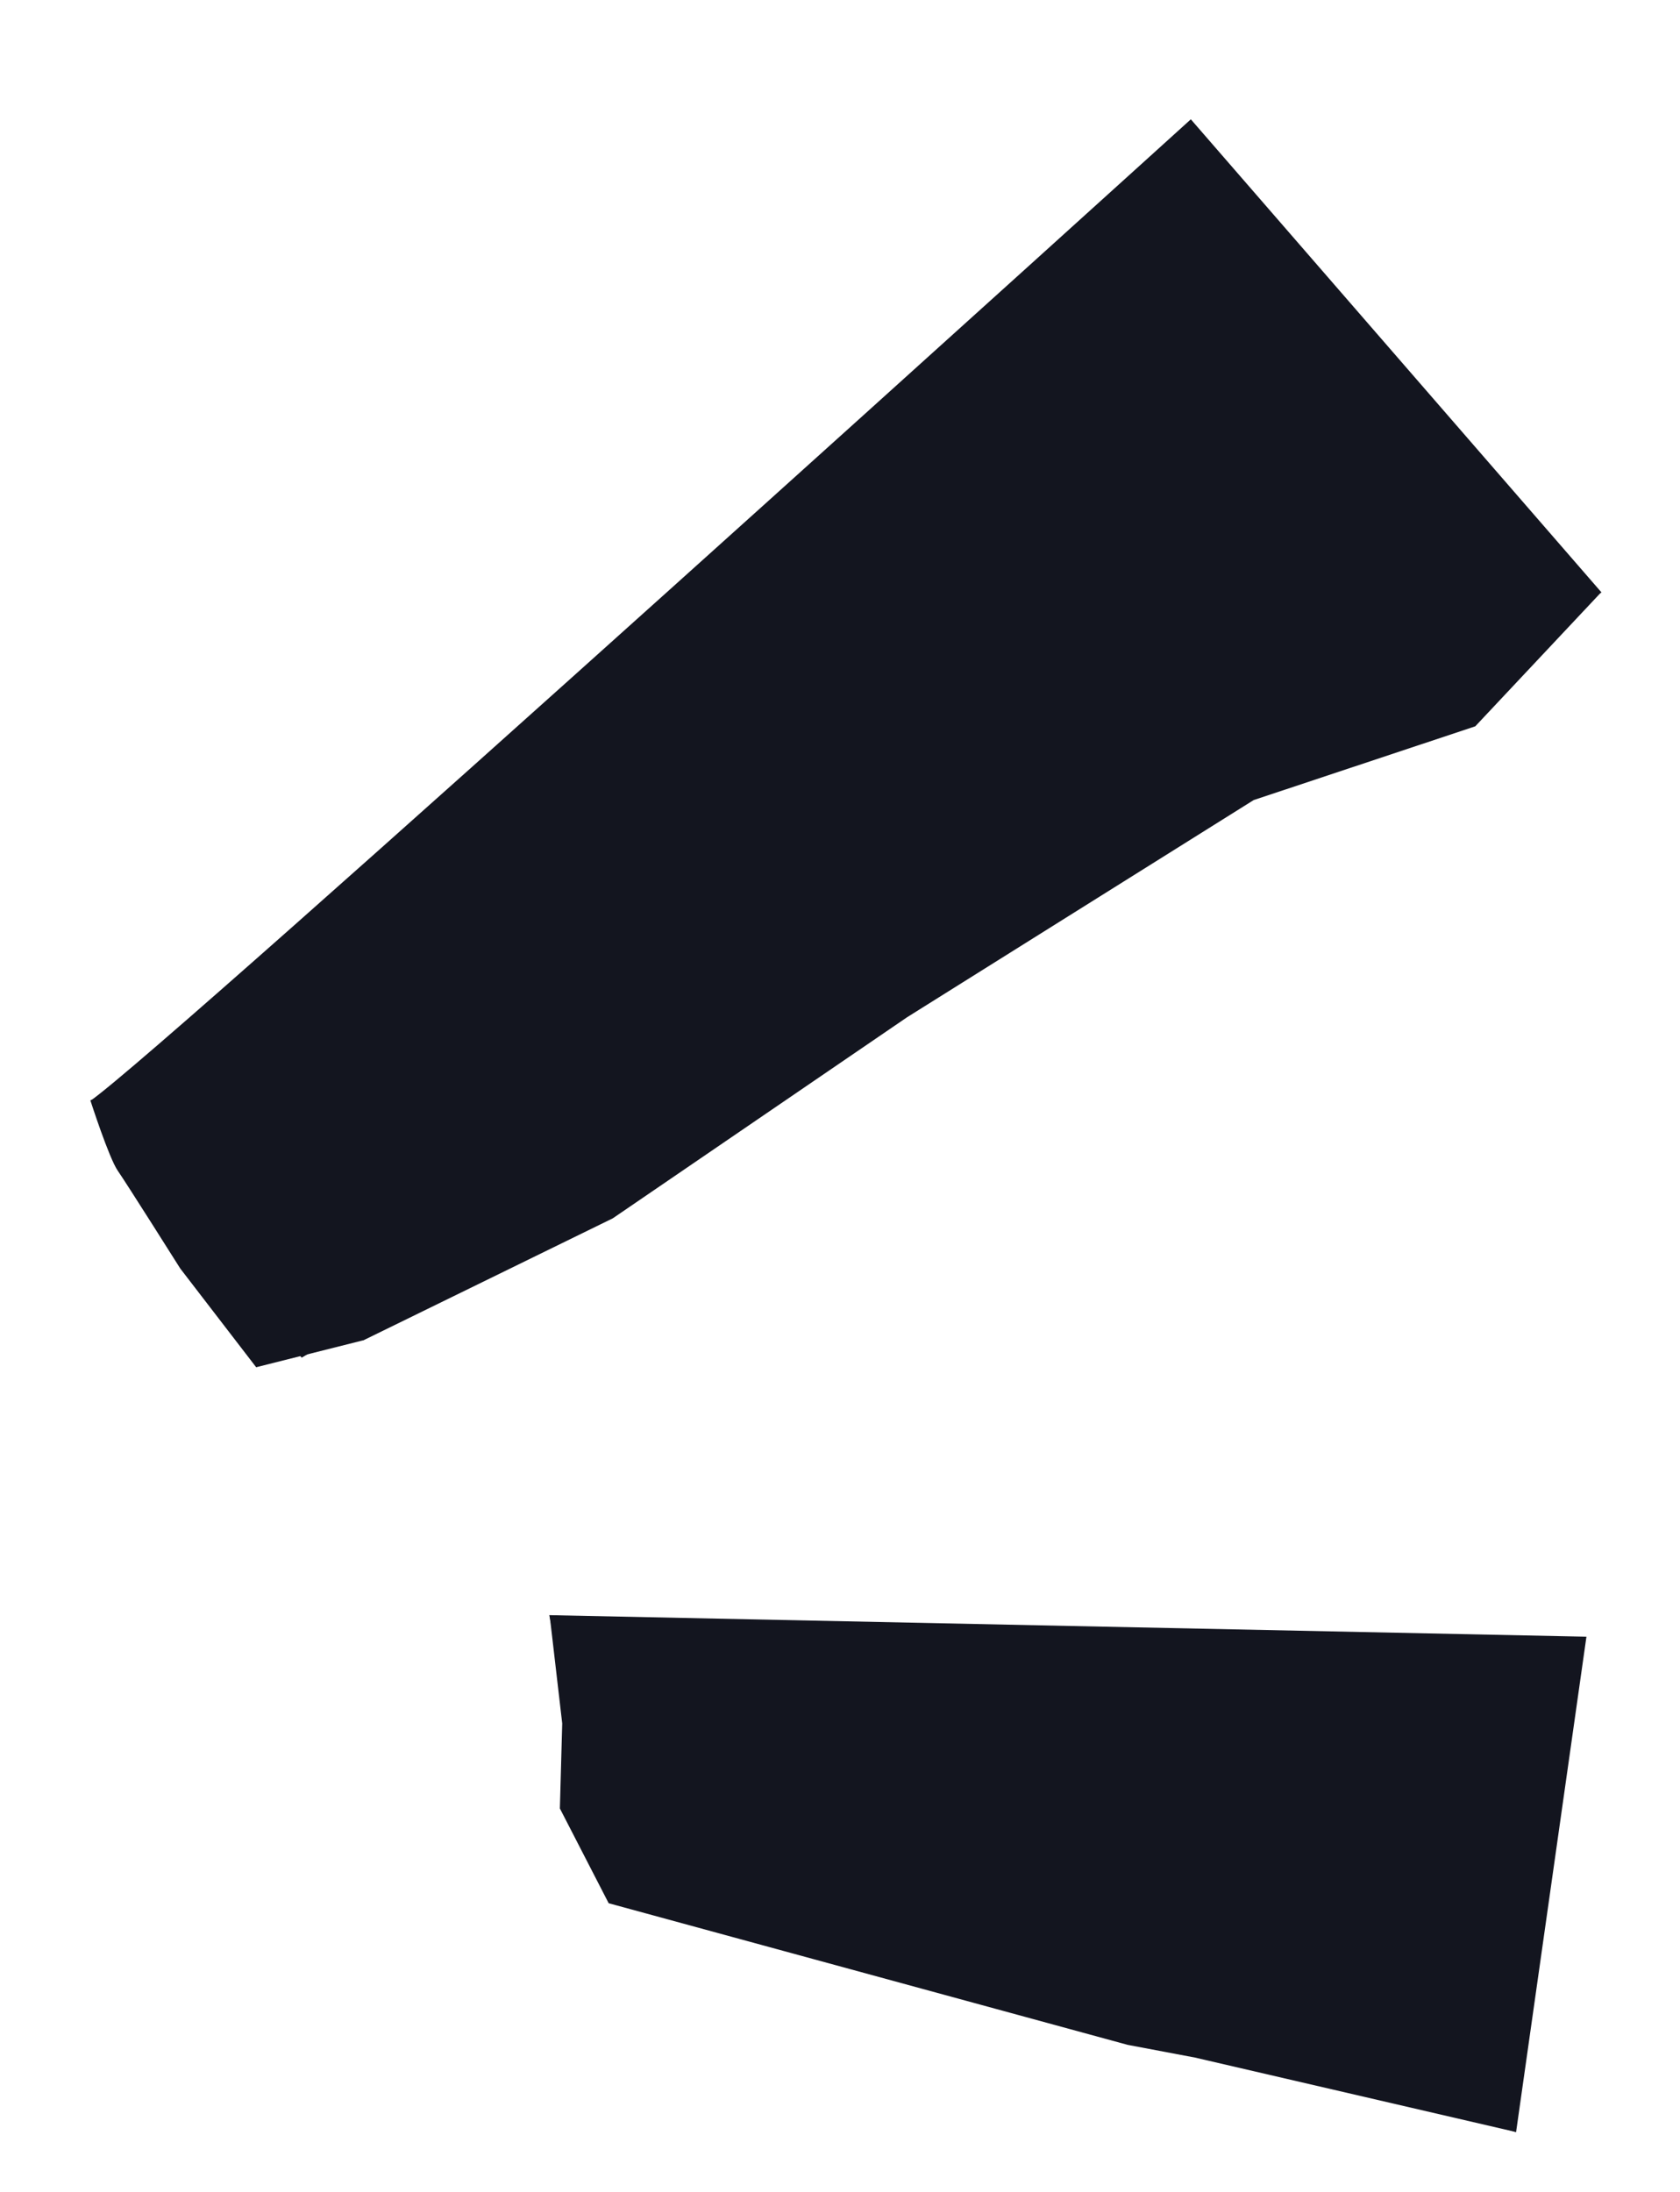 <?xml version="1.0" encoding="UTF-8"?> <svg xmlns="http://www.w3.org/2000/svg" width="23" height="30" viewBox="0 0 23 30" fill="none"><path d="M4.97 18.347L8.389 16.675L12.418 13.923L17.164 10.95L20.197 9.941L21.922 8.105L1.237 15.06C1.237 15.06 1.492 15.851 1.612 16.023C1.733 16.197 2.468 17.362 2.468 17.362L3.507 18.713L4.97 18.345L4.97 18.347Z" fill="#13151F"></path><path d="M1.242 15.063C2.278 14.341 16.303 1.633 16.303 1.633L21.925 8.108L4.13 18.582L1.24 15.063L1.242 15.063Z" fill="#13151F"></path><path d="M7.525 22.107L7.697 23.588L7.665 24.752L8.333 26.049L15.437 27.987L16.358 28.161L20.761 29.182L12.255 24.575L7.525 22.107Z" fill="#13151F"></path><path d="M7.52 22.106L21.719 22.401L20.756 29.181L8.227 25.585L7.52 22.106Z" fill="#13151F"></path></svg> 